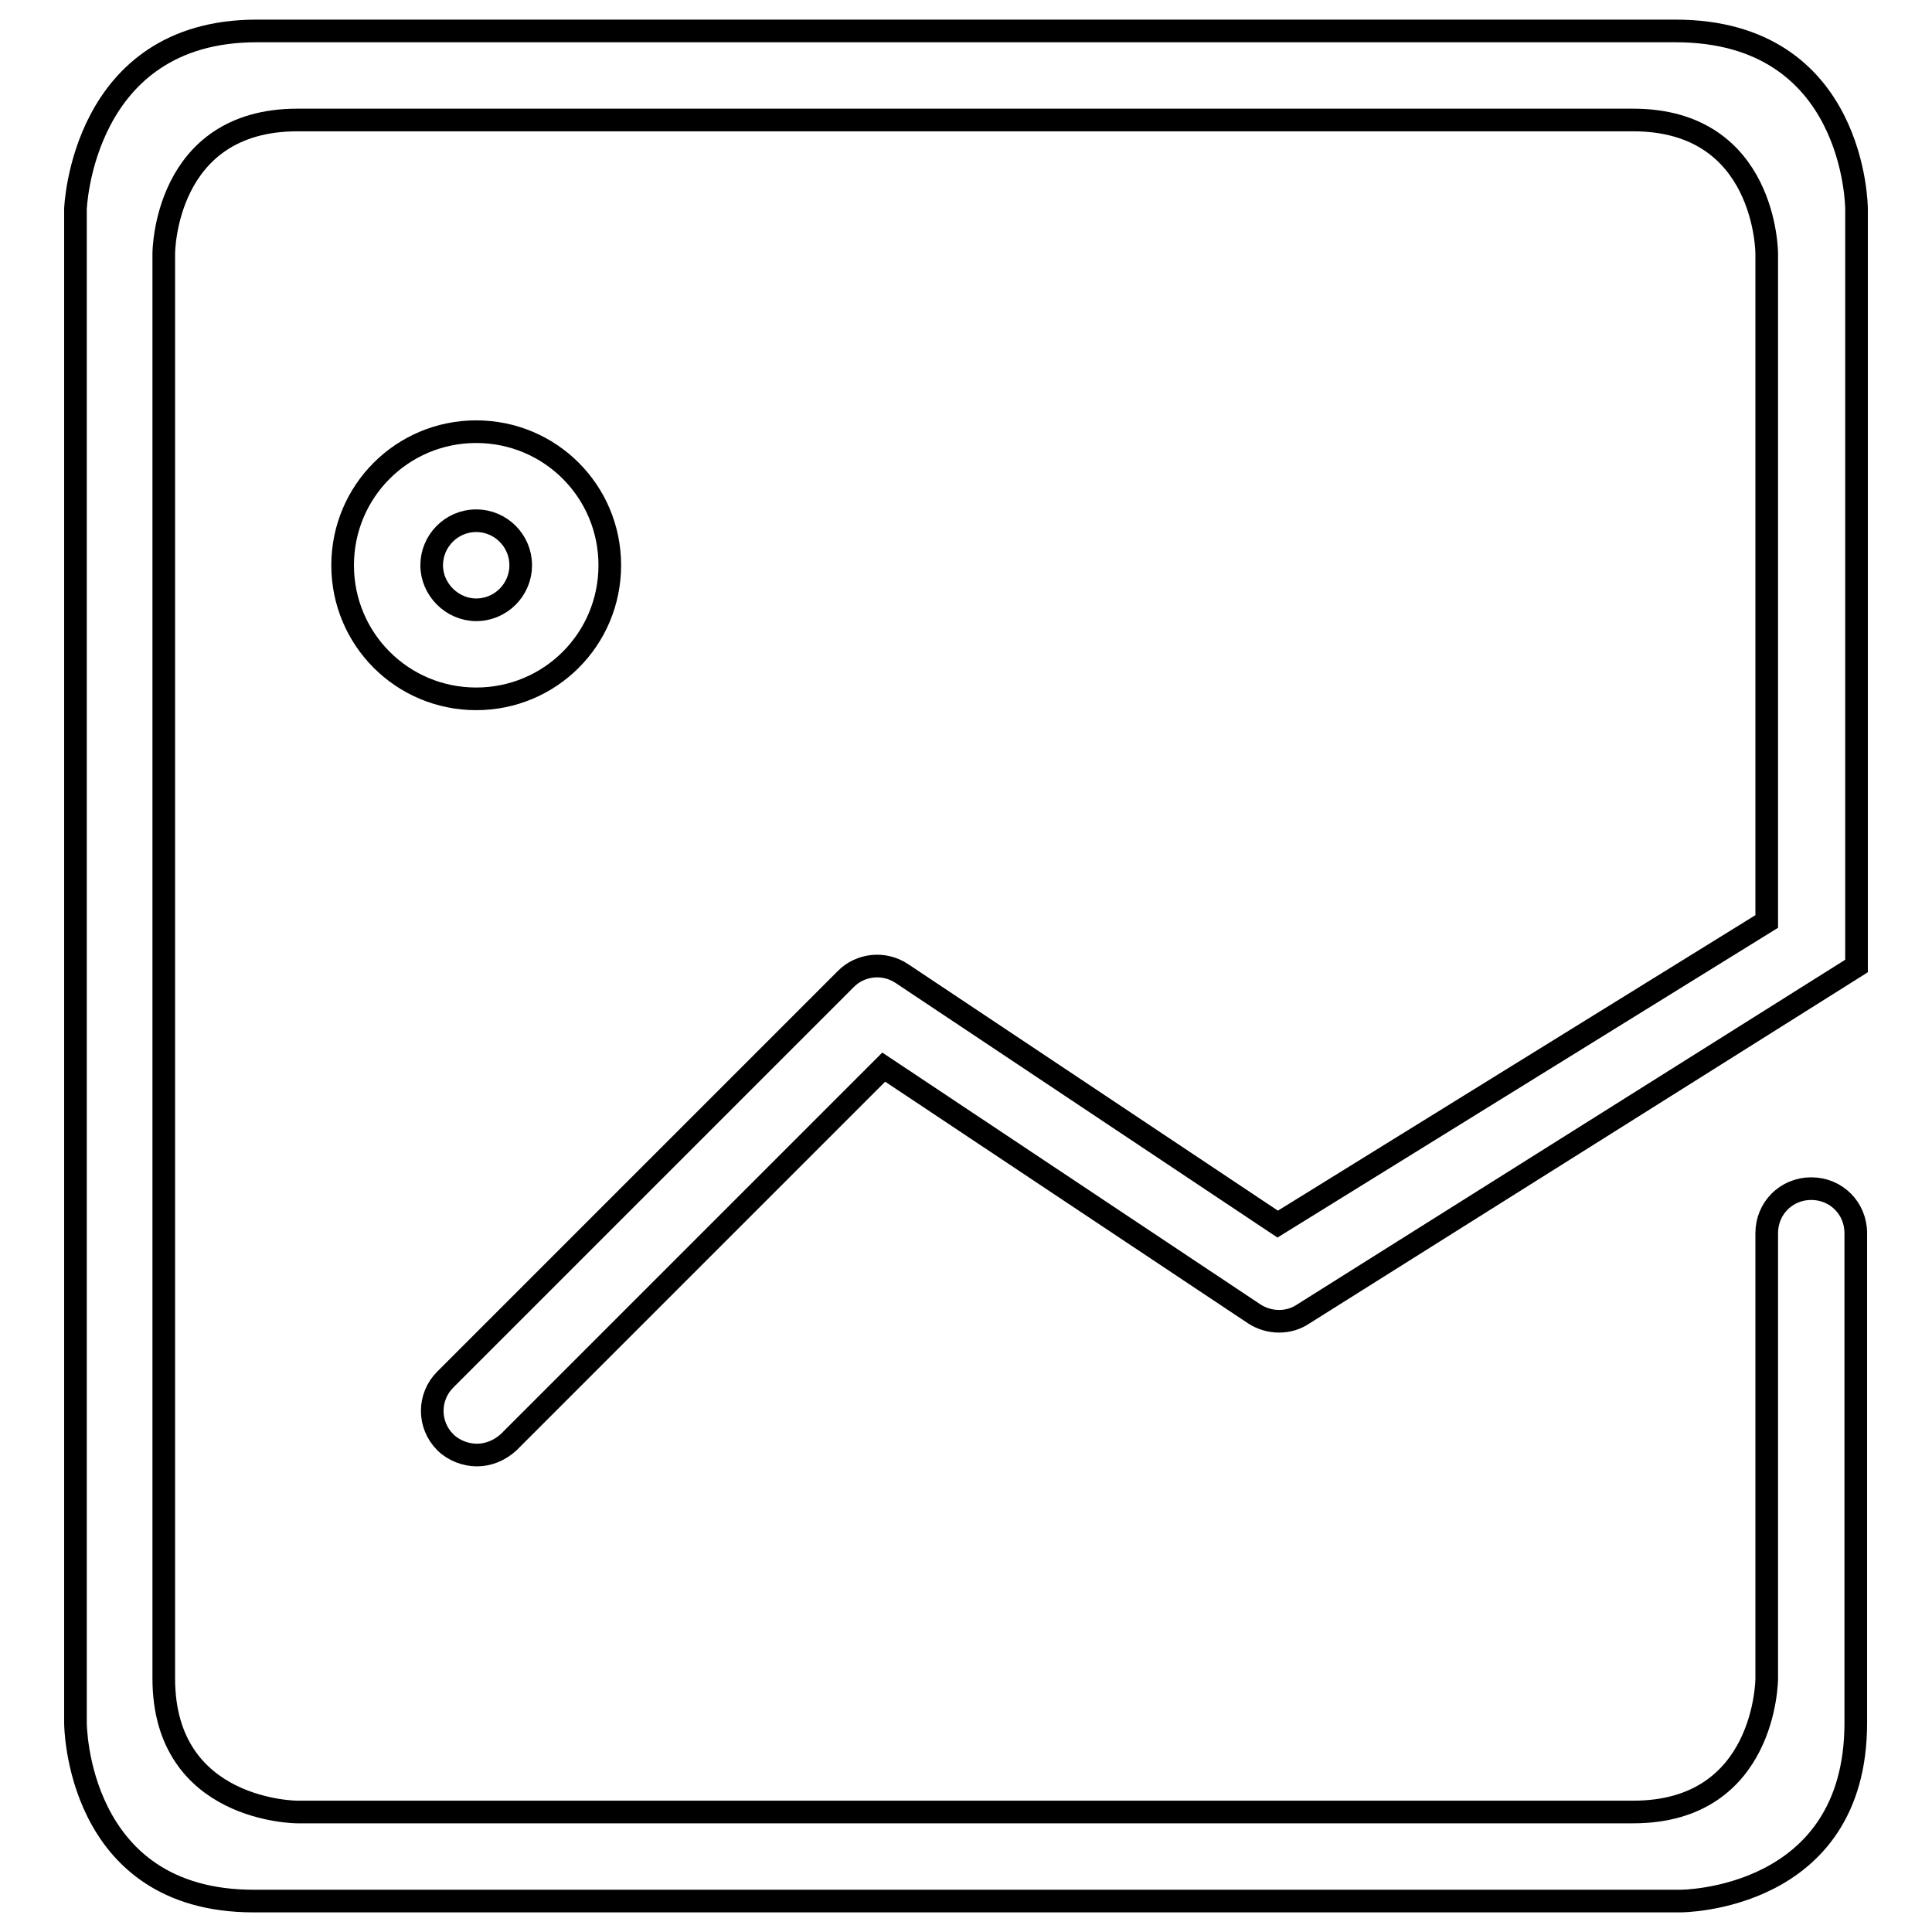 <?xml version="1.0" encoding="utf-8"?>
<!-- Svg Vector Icons : http://www.onlinewebfonts.com/icon -->
<!DOCTYPE svg PUBLIC "-//W3C//DTD SVG 1.1//EN" "http://www.w3.org/Graphics/SVG/1.1/DTD/svg11.dtd">
<svg version="1.1" xmlns="http://www.w3.org/2000/svg" xmlns:xlink="http://www.w3.org/1999/xlink" x="0px" y="0px" viewBox="0 0 256 256" enable-background="new 0 0 256 256" xml:space="preserve">
<g><g><path stroke-width="3" fill-opacity="0" stroke="#000000"  d="M63.1,92.6c-9.8,0-17.7-7.9-17.7-17.7c0-9.8,7.9-17.7,17.7-17.7c9.8,0,17.7,7.9,17.7,17.7C80.8,84.7,72.9,92.6,63.1,92.6z M63.1,69c-3.3,0-5.9,2.7-5.9,5.9c0,3.2,2.7,5.9,5.9,5.9c3.3,0,5.9-2.7,5.9-5.9C69,71.7,66.4,69,63.1,69z"/><path stroke-width="3" fill-opacity="0" stroke="#000000"  d="M169.3,162.2L119.5,129c-2.4-1.6-5.5-1.2-7.4,0.7l-53.1,53.1c-2.3,2.3-2.3,6,0,8.3c1.1,1.1,2.7,1.7,4.2,1.7c1.5,0,3-0.6,4.2-1.7l49.7-49.7l49.1,32.7c2,1.3,4.6,1.3,6.5,0L246,128c0-1.8,0-100.3,0-100.3s0-23.6-24-23.6H34c-23.2,0-24,23.6-24,23.6v200.6c0,0,0,23.6,23.6,23.6H36h186.7c0,0,23.2,0,23.2-23.6v-64.9c0-3.3-2.6-5.9-5.9-5.9c-3.3,0-5.9,2.6-5.9,5.9v59c0,0,0,17.7-17.7,17.7s-177,0-177,0s-17.7,0-17.7-17.7V33.6c0,0,0-17.7,17.7-17.7c17.7,0,165.2,0,177,0c17.7,0,17.7,17.7,17.7,17.7v88.5L169.3,162.2z"/></g></g>
</svg>